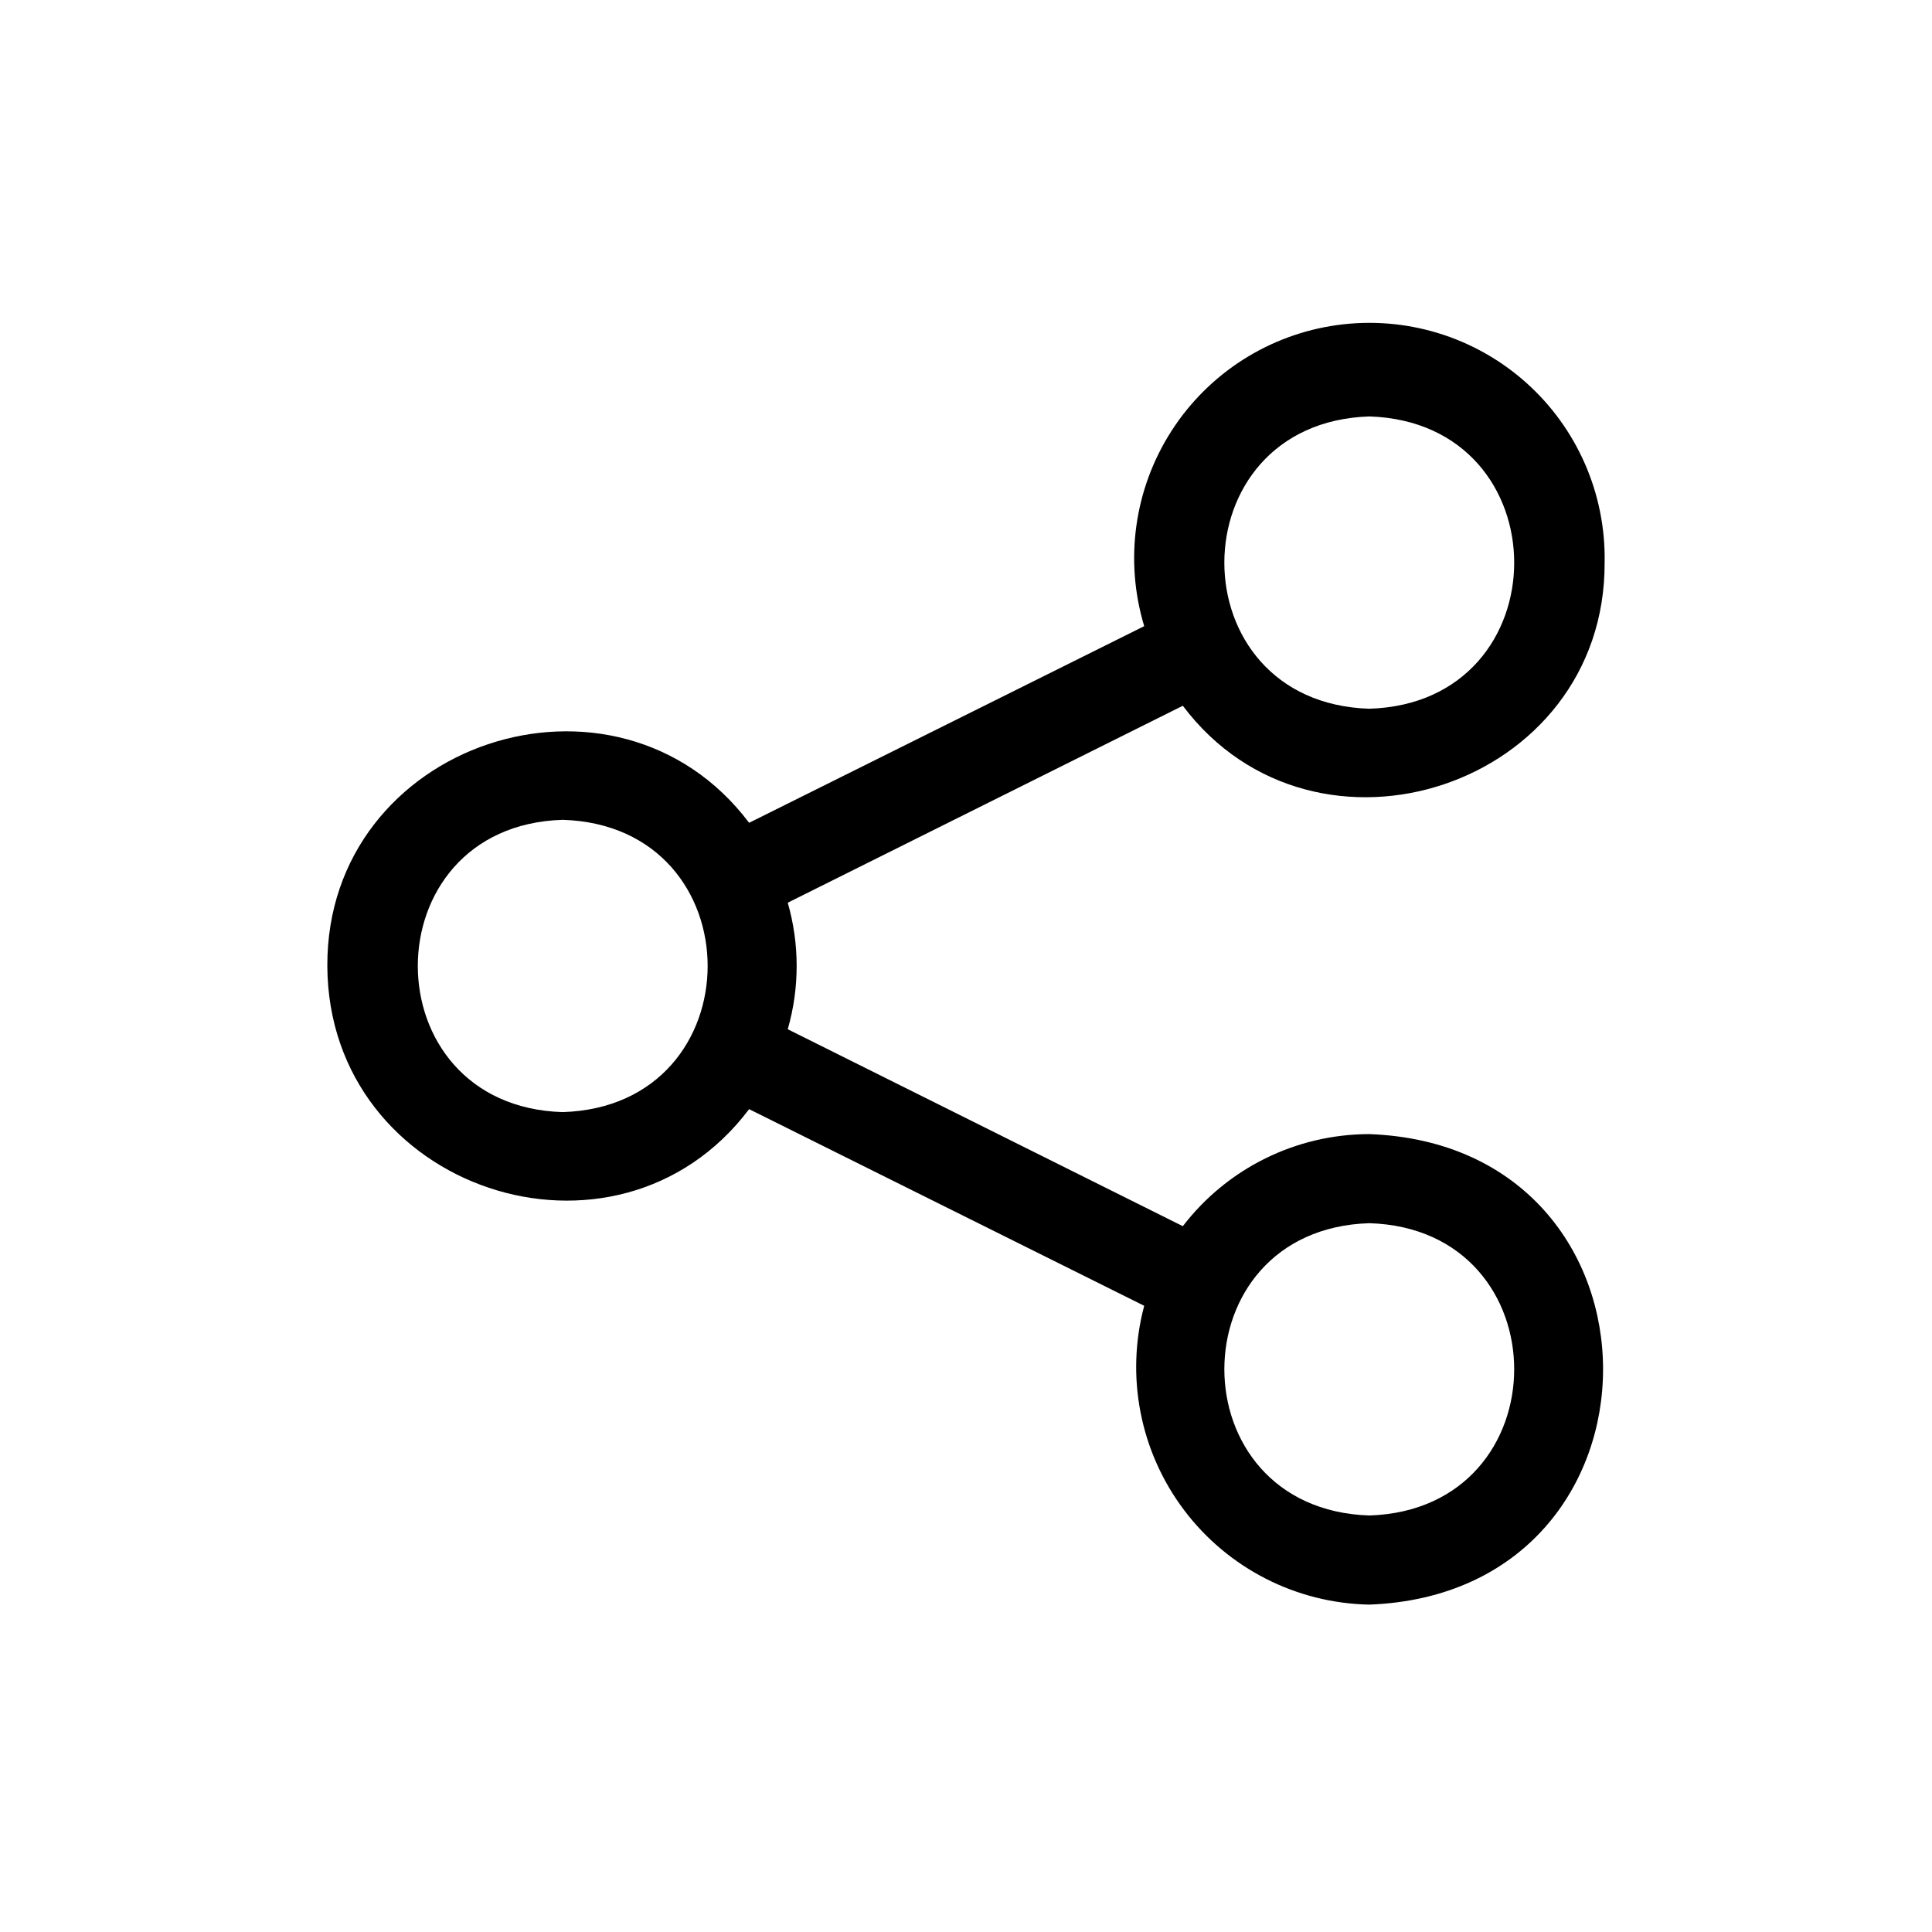 <?xml version="1.0" encoding="UTF-8"?>
<!-- Uploaded to: SVG Repo, www.svgrepo.com, Generator: SVG Repo Mixer Tools -->
<svg fill="#000000" width="800px" height="800px" version="1.1" viewBox="144 144 512 512" xmlns="http://www.w3.org/2000/svg">
 <path d="m506.9 444.55c-19.379 0.012-37.645 9.027-49.438 24.402l-104.7-52.191c3.148-10.957 3.148-22.578 0-33.535l104.7-52.191c35.188 46.762 112.02 21.41 111.78-37.941 0.348-18.227-7.301-35.695-20.93-47.801s-31.871-17.641-49.93-15.148c-18.059 2.492-34.125 12.766-43.961 28.113-9.84 15.348-12.469 34.23-7.195 51.68l-104.7 52.113c-35.266-46.758-112.02-21.41-111.78 37.945s76.516 84.703 111.78 37.941l104.7 52.113c-4.988 18.703-1.098 38.664 10.555 54.125 11.648 15.461 29.762 24.703 49.117 25.066 82.574-3.148 82.574-121.62 0-124.69zm0-190.19c51.168 1.652 51.168 75.887 0 77.461-51.25-1.574-51.25-75.809 0-77.461zm-213.8 184.36c-51.168-1.574-51.168-75.887 0-77.461 51.246 1.574 51.246 75.887 0 77.461zm213.8 106.9c-51.246-1.652-51.246-75.887 0-77.461 51.168 1.574 51.168 75.805 0 77.461z"/>
</svg>
